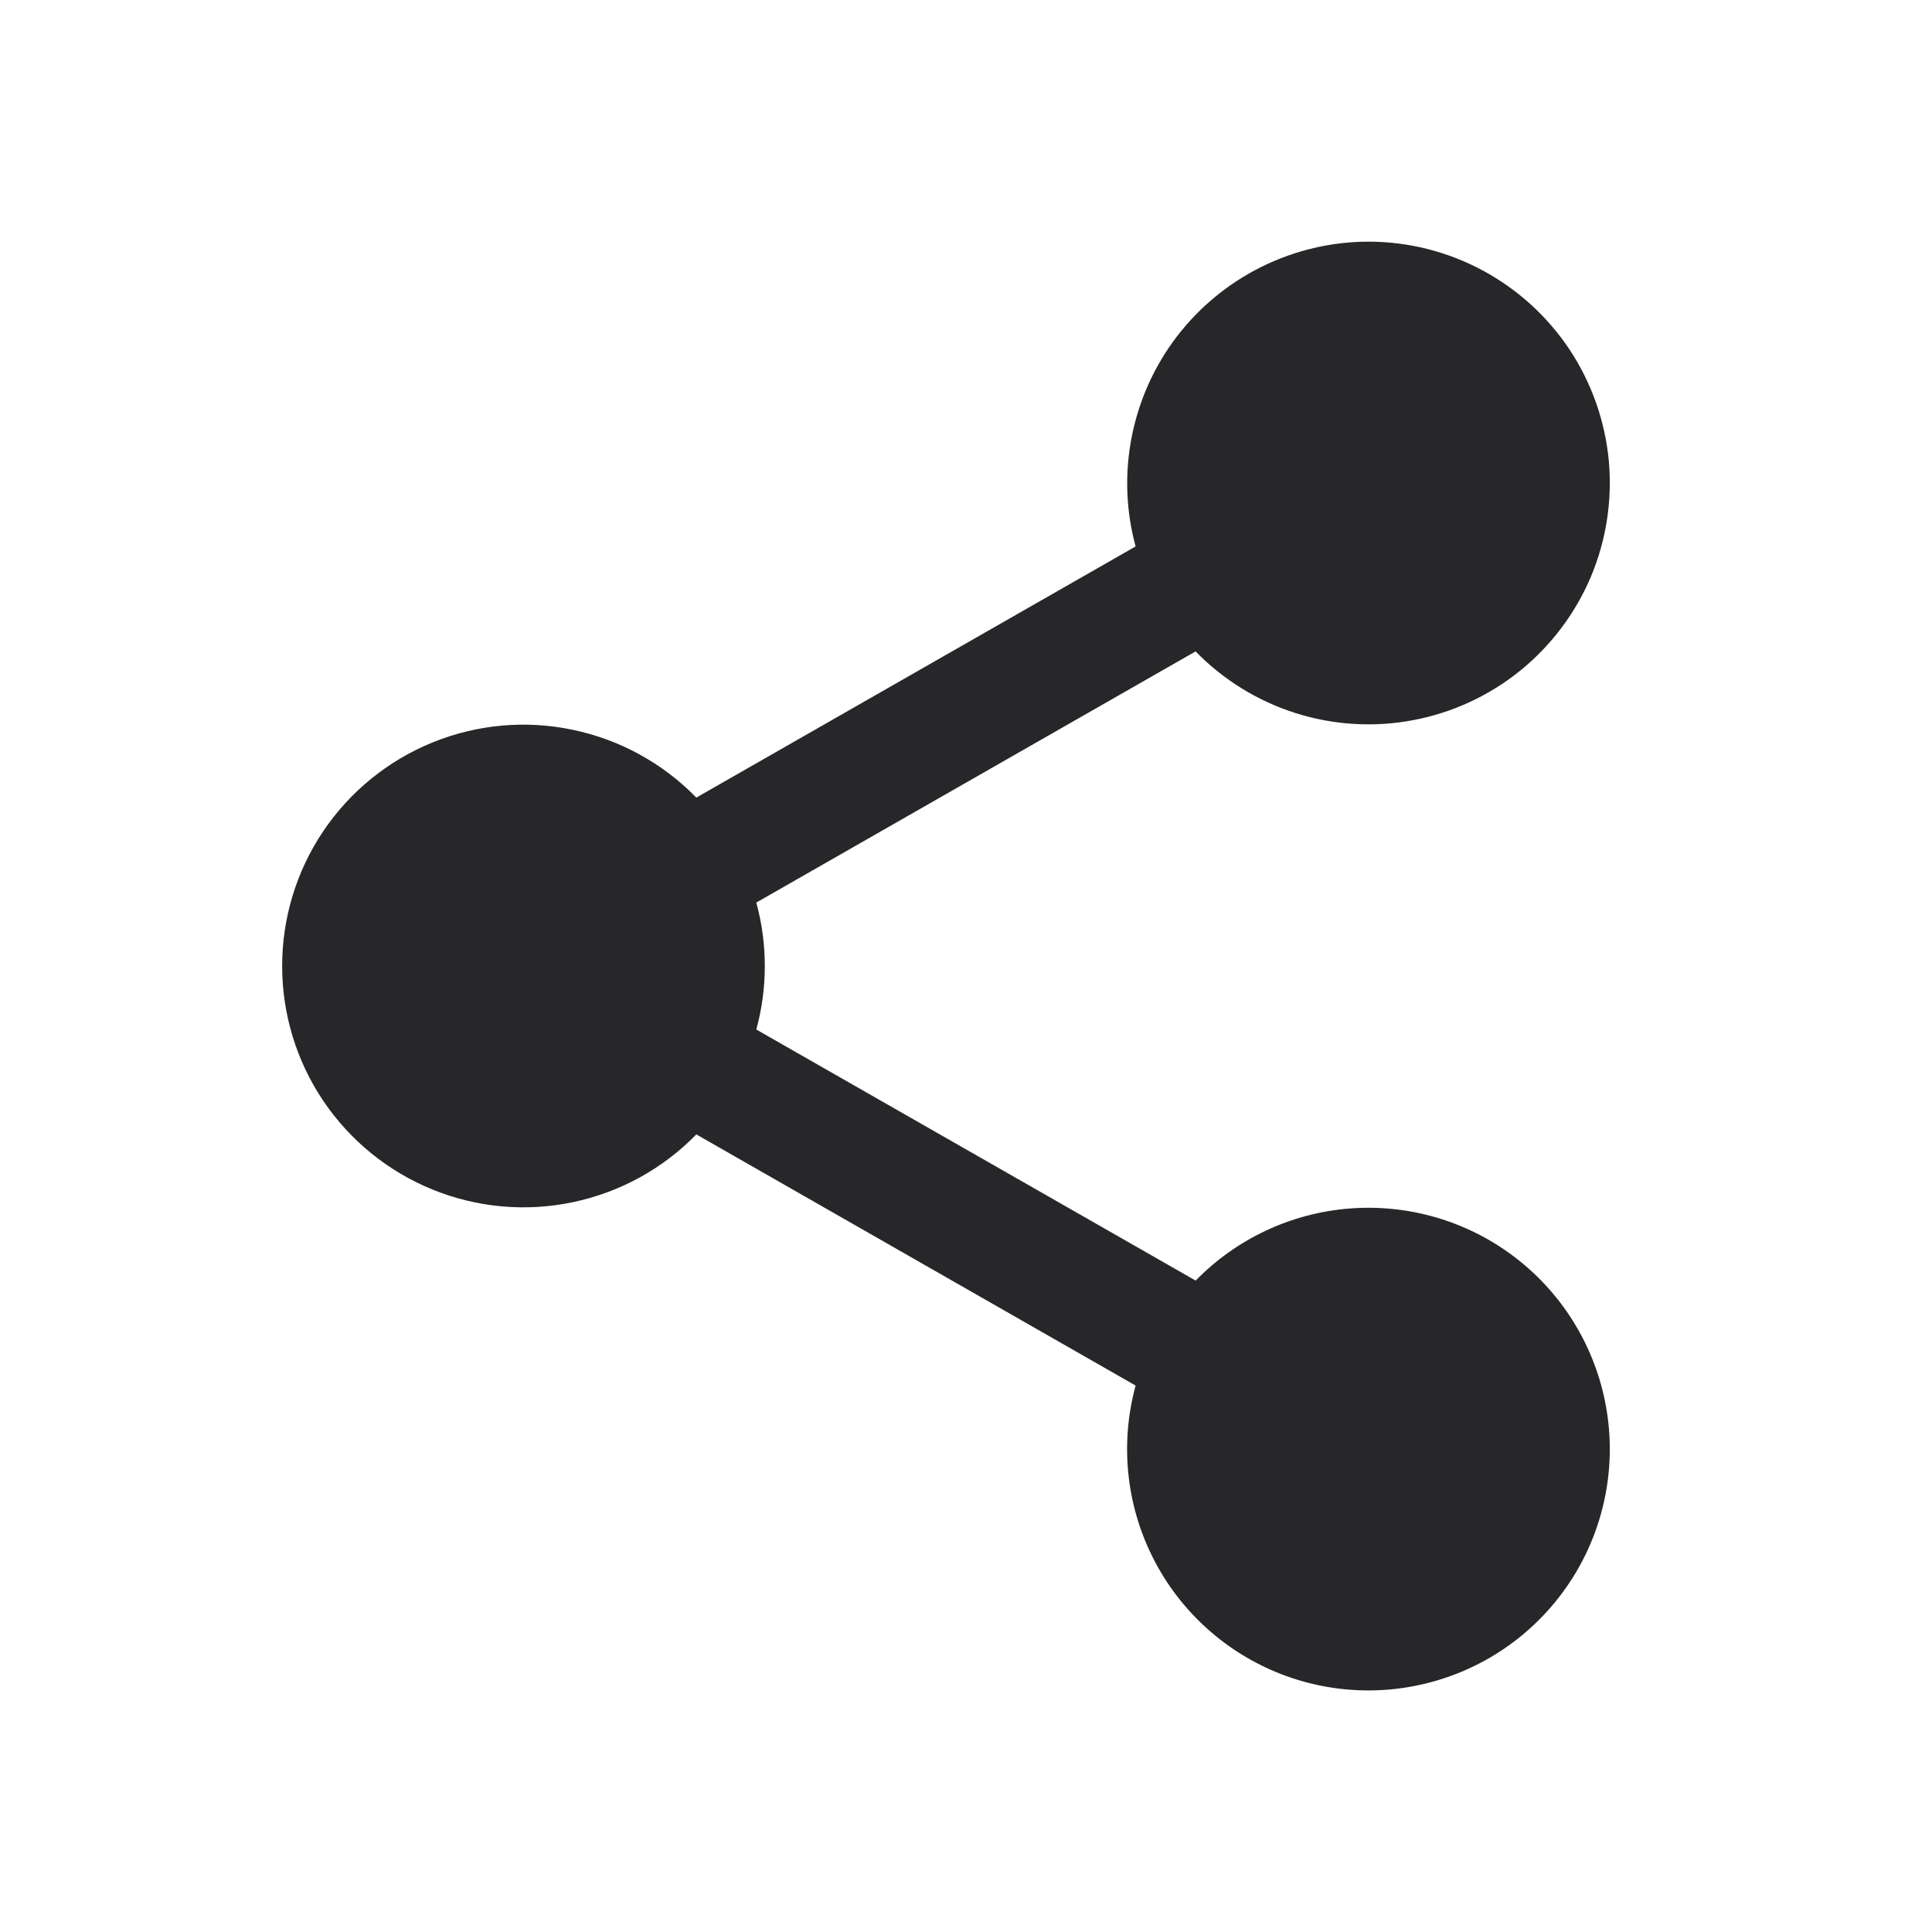 <svg width="24" height="24" viewBox="0 0 24 24" fill="none" xmlns="http://www.w3.org/2000/svg">
<path d="M17 3.002C17.495 3.002 17.982 3.125 18.417 3.359C18.853 3.593 19.224 3.931 19.498 4.343C19.771 4.755 19.938 5.229 19.985 5.721C20.03 6.214 19.954 6.71 19.762 7.166C19.569 7.621 19.267 8.022 18.882 8.333C18.497 8.644 18.041 8.854 17.555 8.946C17.069 9.038 16.568 9.008 16.096 8.859C15.625 8.71 15.197 8.446 14.852 8.092L9.395 11.212C9.536 11.728 9.536 12.273 9.395 12.789L14.853 15.908C15.362 15.386 16.045 15.067 16.772 15.012C17.5 14.957 18.222 15.168 18.805 15.608C19.387 16.047 19.789 16.684 19.936 17.398C20.083 18.113 19.964 18.857 19.602 19.49C19.239 20.123 18.659 20.603 17.968 20.838C17.278 21.074 16.525 21.05 15.851 20.771C15.177 20.491 14.628 19.976 14.307 19.321C13.986 18.666 13.915 17.916 14.107 17.212L8.65 14.092C8.234 14.519 7.7 14.812 7.116 14.934C6.533 15.057 5.926 15.002 5.373 14.777C4.821 14.553 4.348 14.168 4.015 13.674C3.682 13.179 3.505 12.596 3.505 12C3.505 11.404 3.682 10.821 4.015 10.326C4.348 9.832 4.821 9.447 5.373 9.223C5.926 8.998 6.533 8.943 7.116 9.066C7.7 9.188 8.234 9.481 8.65 9.908L14.107 6.788C13.986 6.343 13.97 5.877 14.059 5.425C14.148 4.973 14.339 4.547 14.619 4.181C14.899 3.815 15.259 3.519 15.672 3.314C16.085 3.11 16.539 3.002 17 3.002Z" fill="#27272A"/>
</svg>
